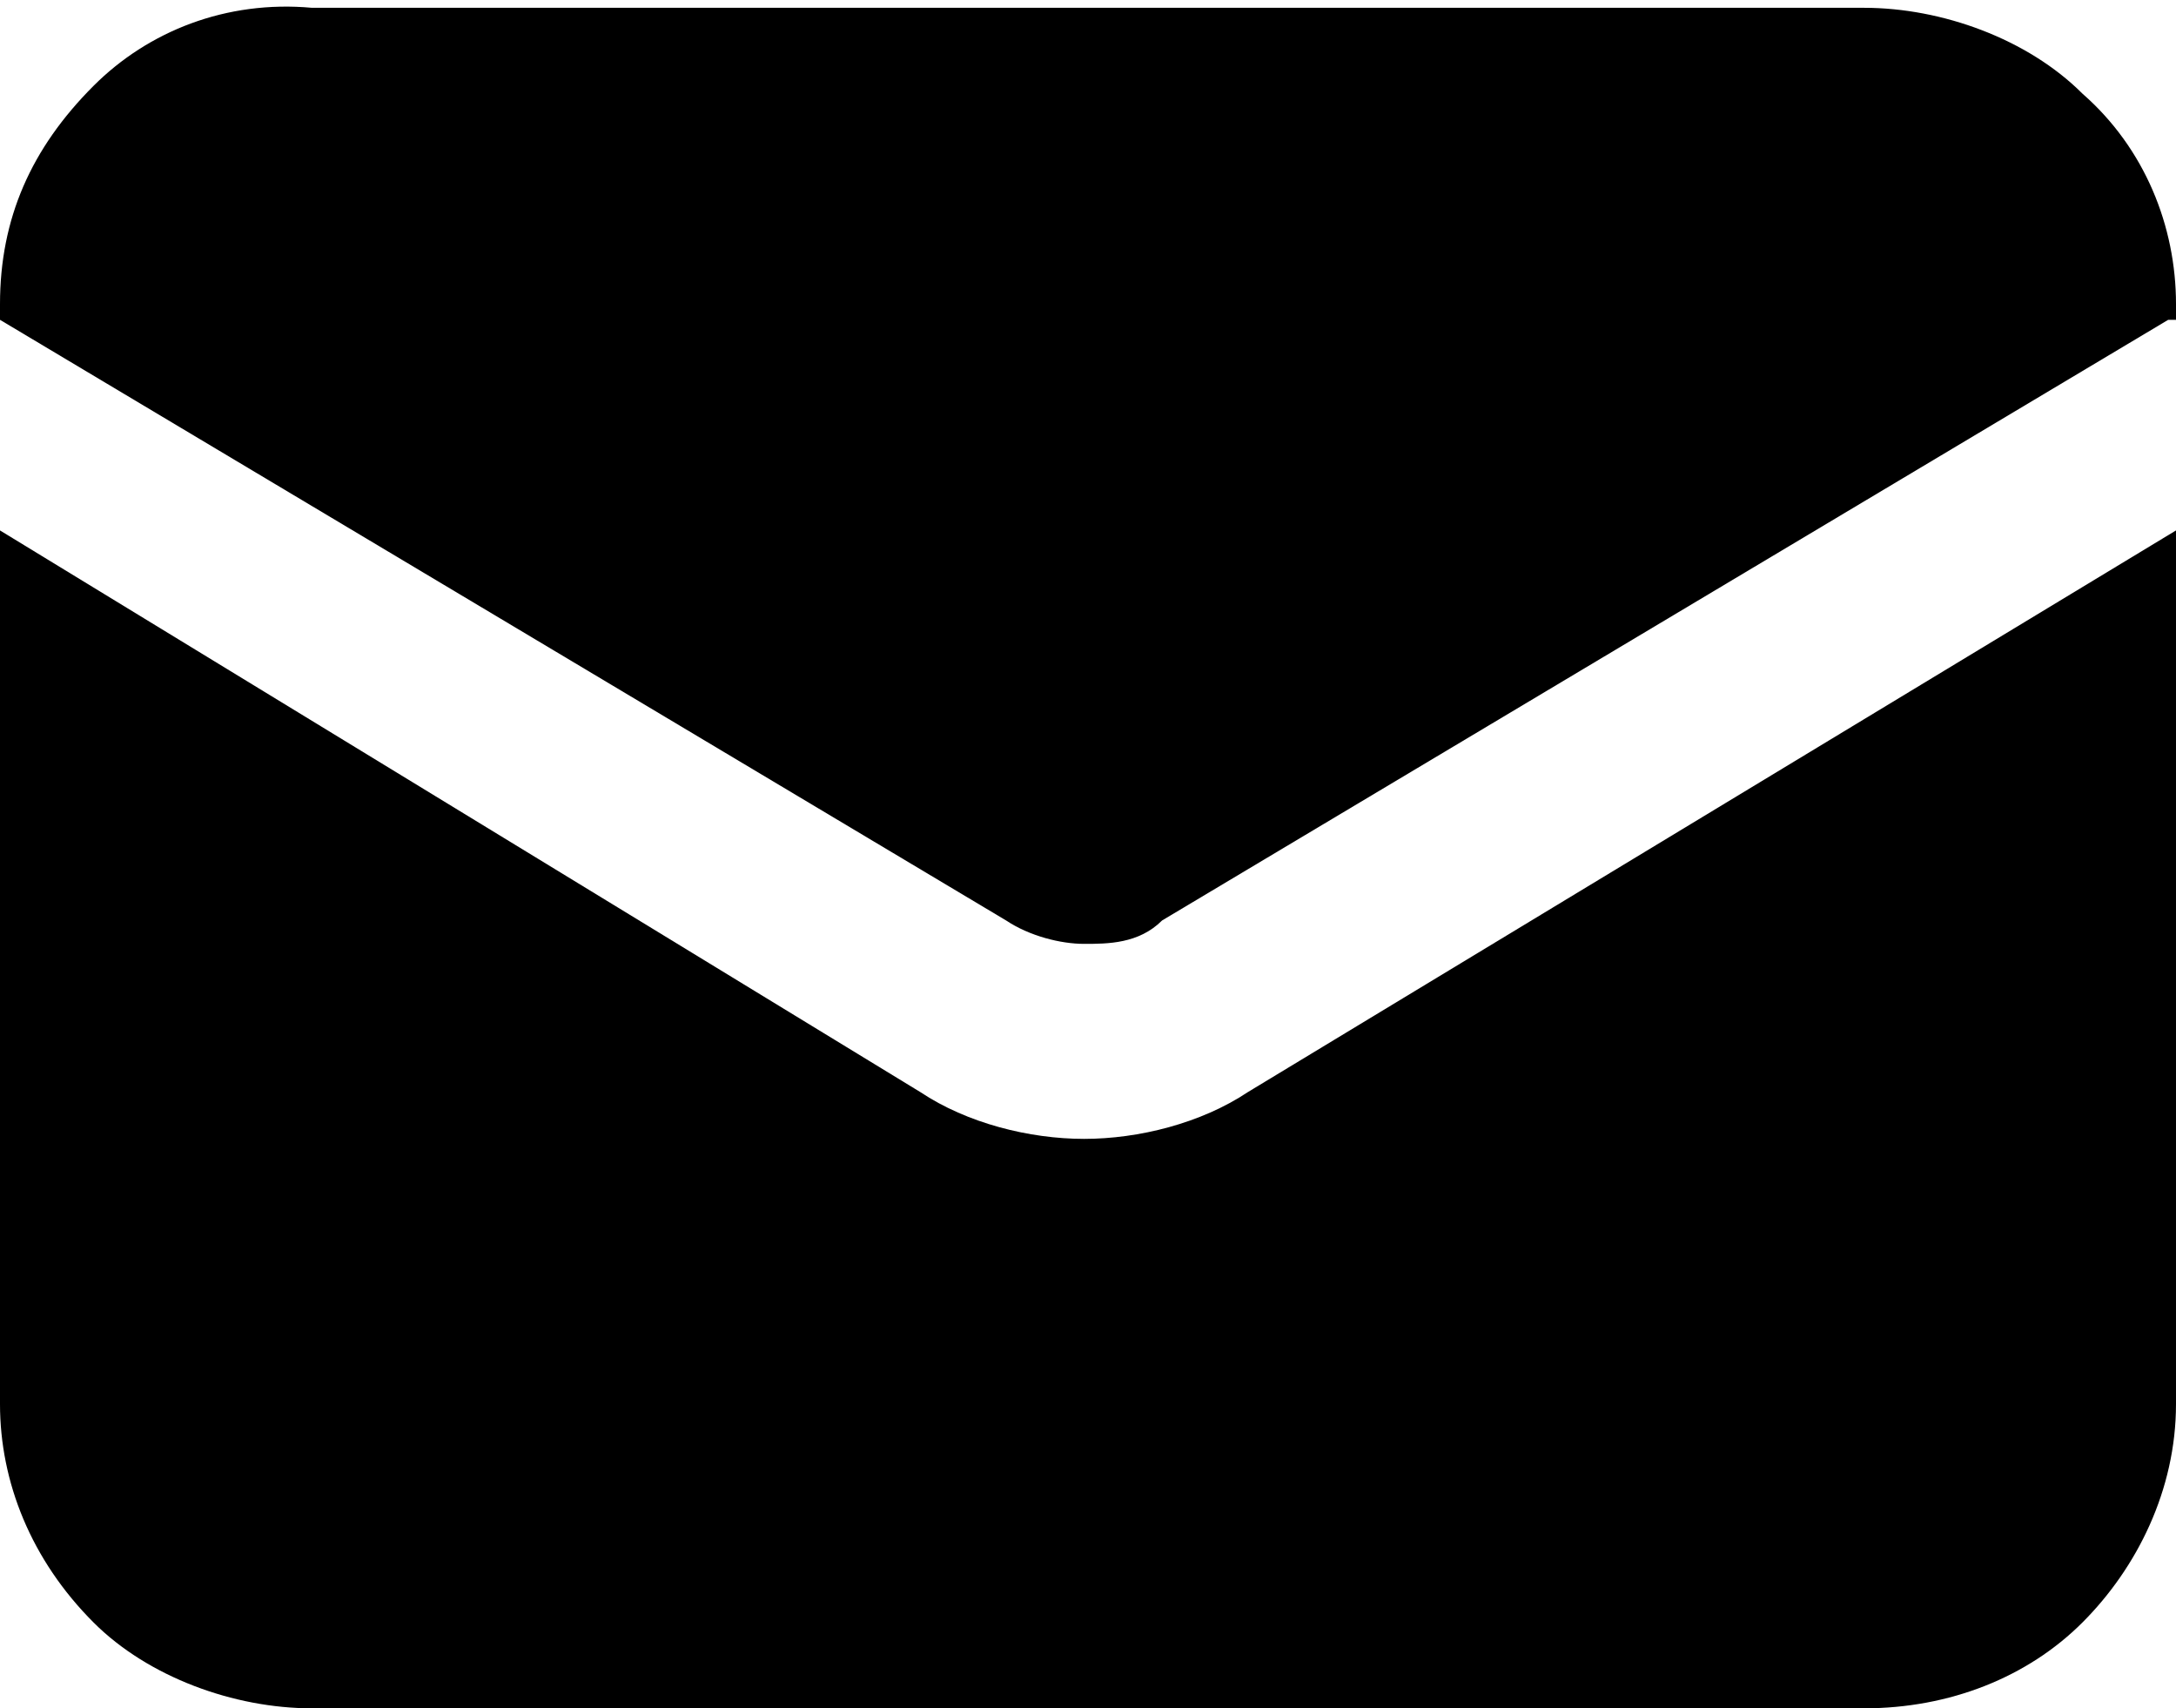 <?xml version="1.0" encoding="UTF-8"?>
<svg id="Layer_2" data-name="Layer 2" xmlns="http://www.w3.org/2000/svg" viewBox="0 0 27.9 21.9">
  <g id="Layer_1-2" data-name="Layer 1">
    <path d="M0,6.8v11.2c0,1,.4,2,1.2,2.8.7.7,1.8,1.1,2.8,1.1h19.9c1.1,0,2.1-.4,2.8-1.1.7-.7,1.2-1.7,1.2-2.8V6.8l-11.9,7.2c-.6.4-1.4.6-2.1.6s-1.5-.2-2.1-.6L0,6.8Z"/>
    <path d="M27.9,4.1v-.2c0-1-.4-2-1.2-2.7-.7-.7-1.8-1.1-2.8-1.1H4C2.9,0,1.9.4,1.2,1.1.4,1.9,0,2.8,0,3.9v.2l12.9,7.7c.3.2.7.3,1,.3s.7,0,1-.3l12.9-7.7Z"/>
  </g>
</svg>